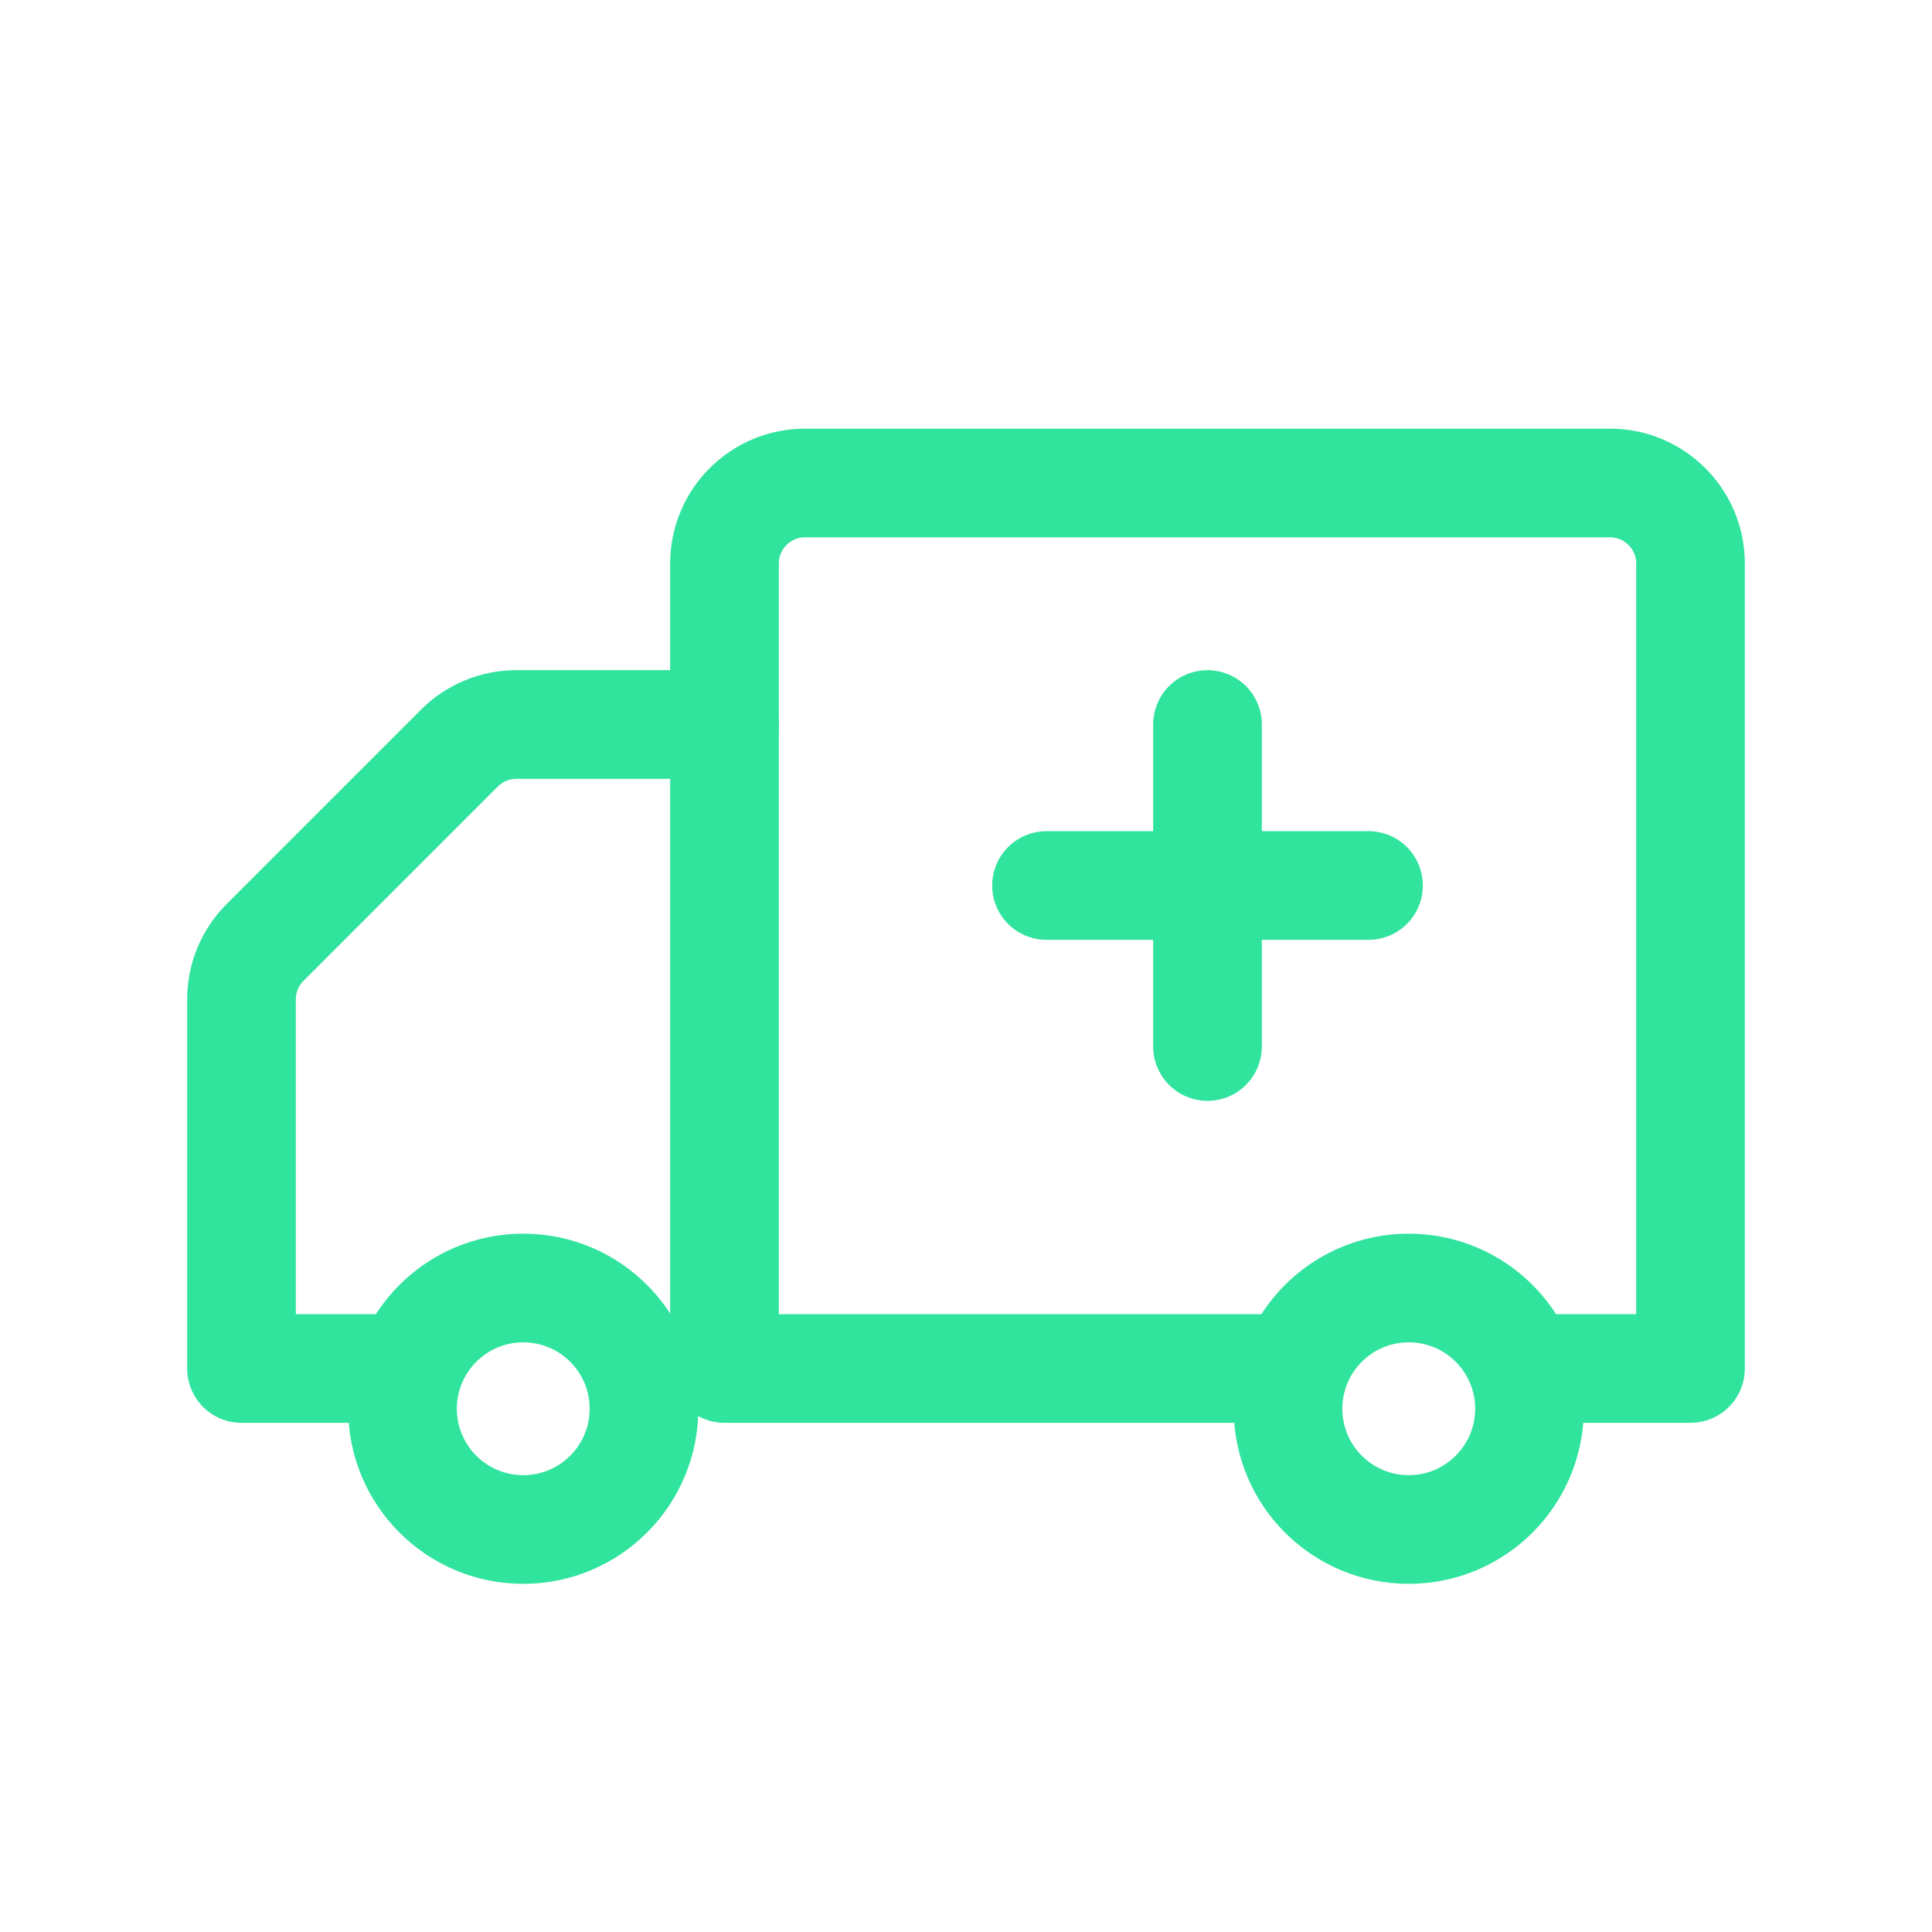 <!DOCTYPE svg PUBLIC "-//W3C//DTD SVG 1.1//EN" "http://www.w3.org/Graphics/SVG/1.1/DTD/svg11.dtd">

<!-- Uploaded to: SVG Repo, www.svgrepo.com, Transformed by: SVG Repo Mixer Tools -->
<svg width="800px" height="800px" viewBox="0 0 24 24" fill="none" xmlns="http://www.w3.org/2000/svg" stroke="#30E49D">
	<path d="M19 17H21V7C21 6.448 20.552 6 20 6H10C9.448 6 9 6.448 9 7V17H16" stroke="#30E49D" stroke-width="1.35" stroke-linecap="round" stroke-linejoin="round"/>
	<path d="M13 11L15 11M15 11L17 11M15 11V9M15 11L15 13" stroke="#30E49D" stroke-width="1.35" stroke-linecap="round" stroke-linejoin="round"/>
	<path d="M9 9H6.414C6.149 9 5.895 9.105 5.707 9.293L3.293 11.707C3.105 11.895 3 12.149 3 12.414V17H5" stroke="#30E49D" stroke-width="1.35" stroke-linecap="round" stroke-linejoin="round"/>
	<circle cx="17.5" cy="17.5" r="1.5" stroke="#30E49D" stroke-width="1.35" stroke-linecap="round" stroke-linejoin="round"/>
	<circle cx="6.5" cy="17.5" r="1.5" stroke="#30E49D" stroke-width="1.35" stroke-linecap="round" stroke-linejoin="round"/>
</svg>